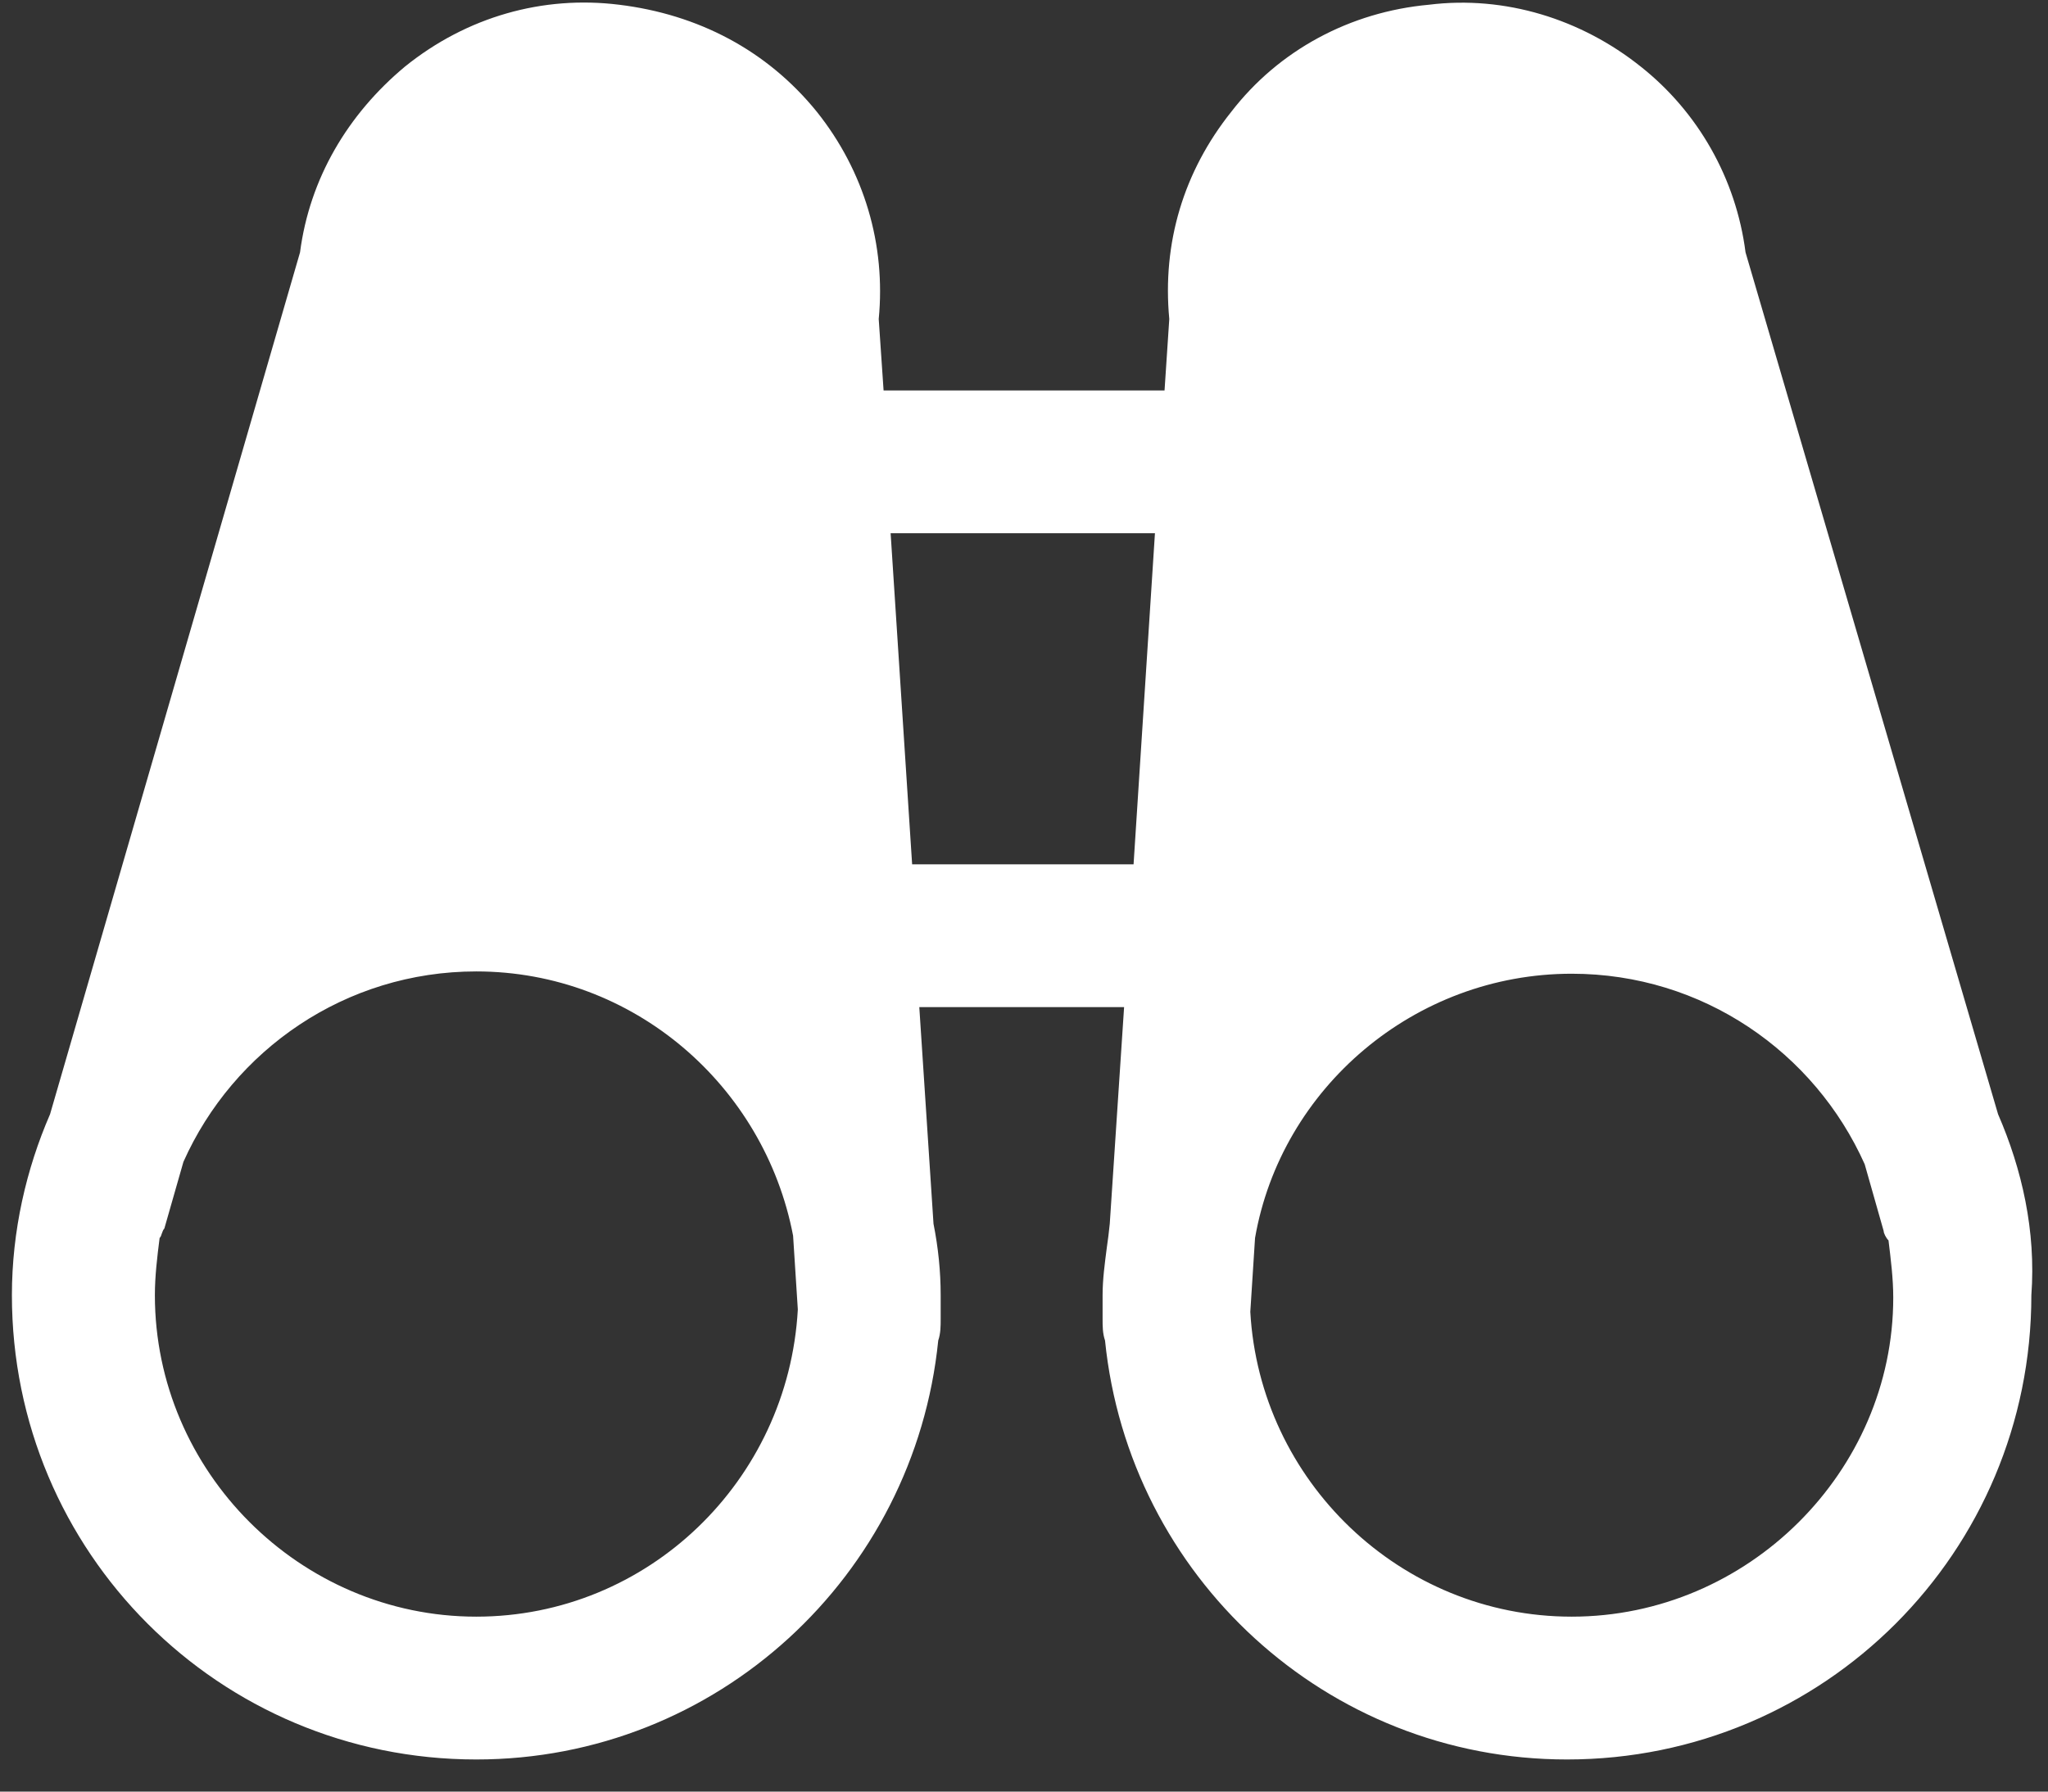 <svg xmlns="http://www.w3.org/2000/svg" width="16" height="14" viewBox="0 0 16 14" fill="none">
<rect x="0" y="0" width="16" height="14" fill="#333333" stroke="none"/>
<path fill-rule="evenodd" clip-rule="evenodd" d="M13.637 1.972L15.61 8.707C15.796 9.135 15.907 9.619 15.87 10.121C15.87 12.13 14.251 13.749 12.242 13.749C10.363 13.749 8.819 12.316 8.633 10.475C8.614 10.419 8.614 10.363 8.614 10.307V10.233V10.121C8.614 9.997 8.631 9.873 8.647 9.749C8.656 9.687 8.664 9.625 8.67 9.563L8.782 7.87H7.182L7.293 9.563C7.33 9.749 7.349 9.935 7.349 10.121V10.233V10.307C7.349 10.363 7.349 10.419 7.33 10.475C7.144 12.316 5.6 13.749 3.721 13.749C1.712 13.749 0.093 12.13 0.093 10.121C0.093 9.619 0.205 9.135 0.391 8.707L2.344 1.972C2.419 1.395 2.717 0.893 3.163 0.521C3.647 0.13 4.242 -0.037 4.837 0.037C5.451 0.112 5.991 0.391 6.382 0.874C6.754 1.34 6.921 1.916 6.865 2.493L6.903 3.051H9.098L9.135 2.493C9.079 1.898 9.247 1.34 9.619 0.874C9.991 0.391 10.549 0.093 11.163 0.037C11.758 -0.037 12.354 0.149 12.819 0.521C13.265 0.874 13.563 1.395 13.637 1.972ZM1.21 10.121C1.21 11.498 2.344 12.633 3.721 12.633C5.061 12.633 6.158 11.572 6.233 10.233L6.196 9.656C5.972 8.484 4.949 7.591 3.721 7.591C2.698 7.591 1.823 8.205 1.433 9.079L1.284 9.6C1.275 9.609 1.27 9.623 1.265 9.637C1.261 9.651 1.256 9.665 1.247 9.674C1.228 9.823 1.21 9.972 1.21 10.121ZM7.126 6.754L6.958 4.167H9.023L8.856 6.754H7.126ZM9.768 10.251C9.842 11.572 10.94 12.633 12.279 12.633C13.656 12.633 14.791 11.498 14.791 10.14C14.791 9.991 14.772 9.842 14.754 9.693C14.735 9.674 14.716 9.637 14.716 9.619L14.568 9.098C14.177 8.223 13.303 7.609 12.279 7.609C11.051 7.609 10.009 8.502 9.805 9.674L9.768 10.251Z" fill="white"/>
</svg>